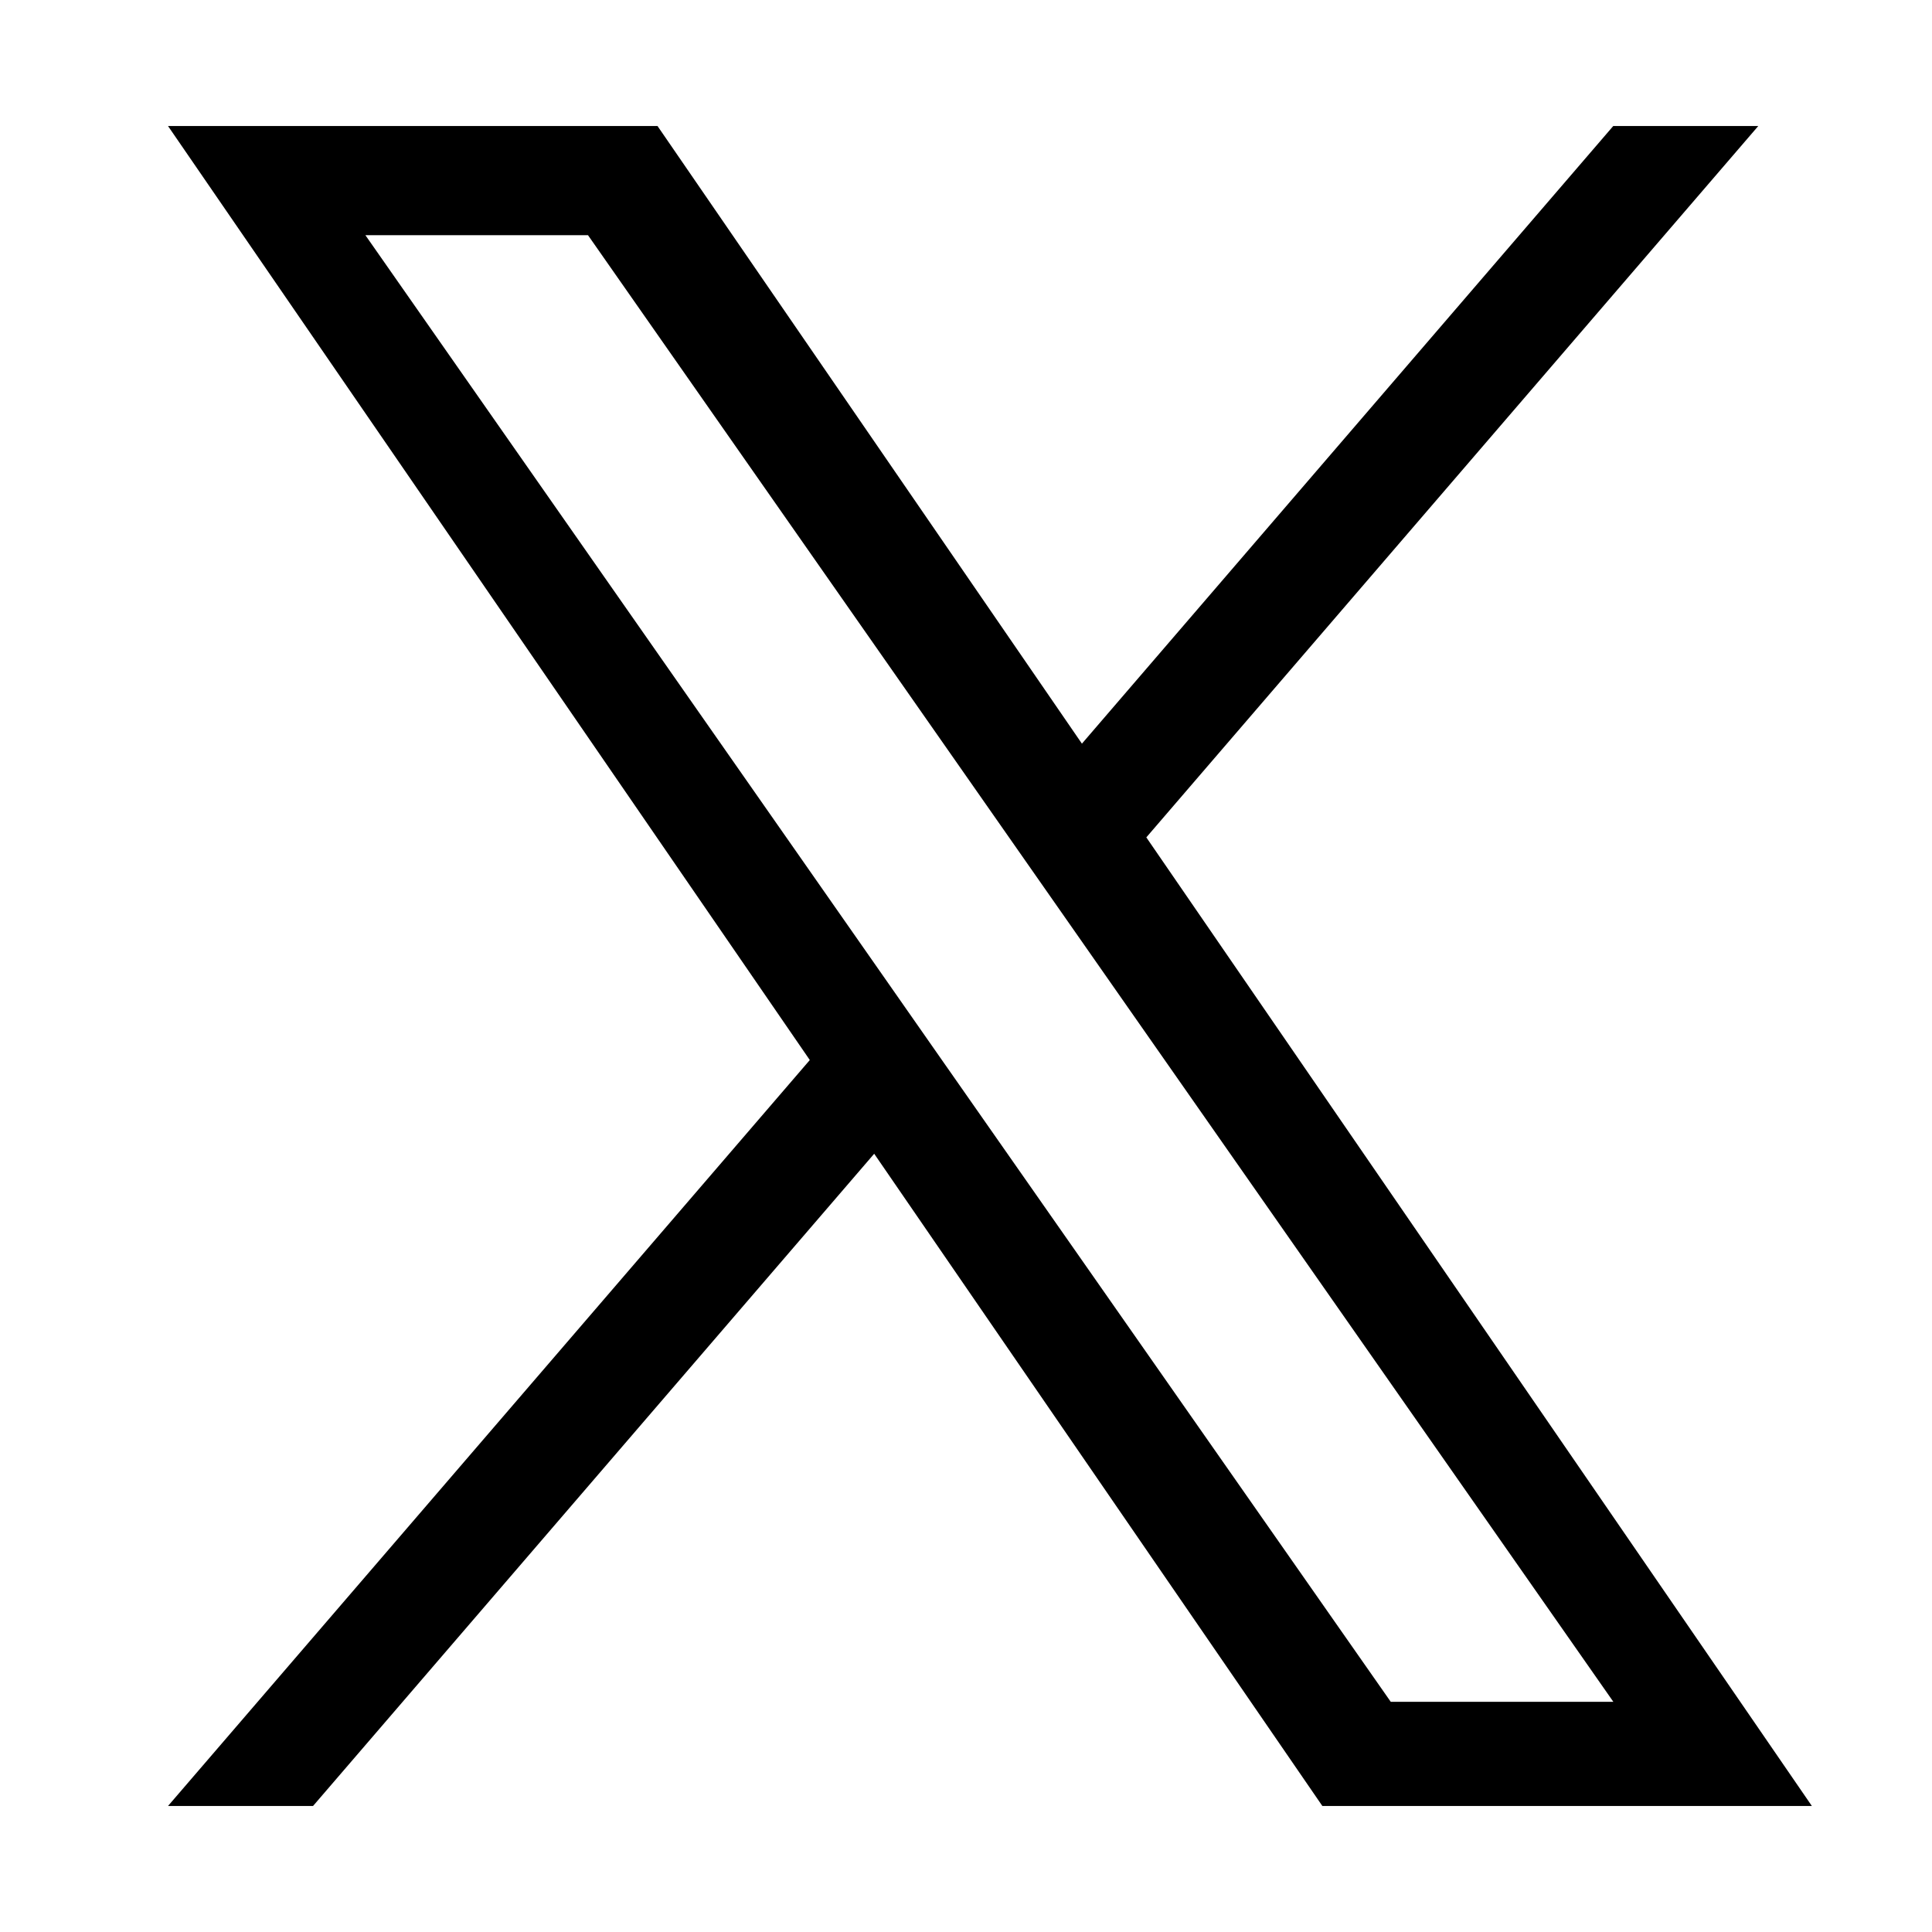 <svg xmlns="http://www.w3.org/2000/svg" width="46" height="46" viewBox="0 0 46 46">
  <g id="グループ_1224" data-name="グループ 1224" transform="translate(-978 -5679)">
    <path id="logo" d="M23.294,16.937,37.864,0H34.411L21.76,14.706,11.655,0H0L15.281,22.239,0,40H3.453L16.814,24.47,27.485,40H39.14L23.293,16.937Zm-4.729,5.5L17.016,20.22,4.7,2.6H10L19.942,16.82l1.548,2.214L34.413,37.519h-5.3L18.564,22.435Z" transform="translate(982 5682)"/>
    <rect id="長方形_368" data-name="長方形 368" width="46" height="46" transform="translate(978 5679)" fill="none"/>
  </g>
</svg>
